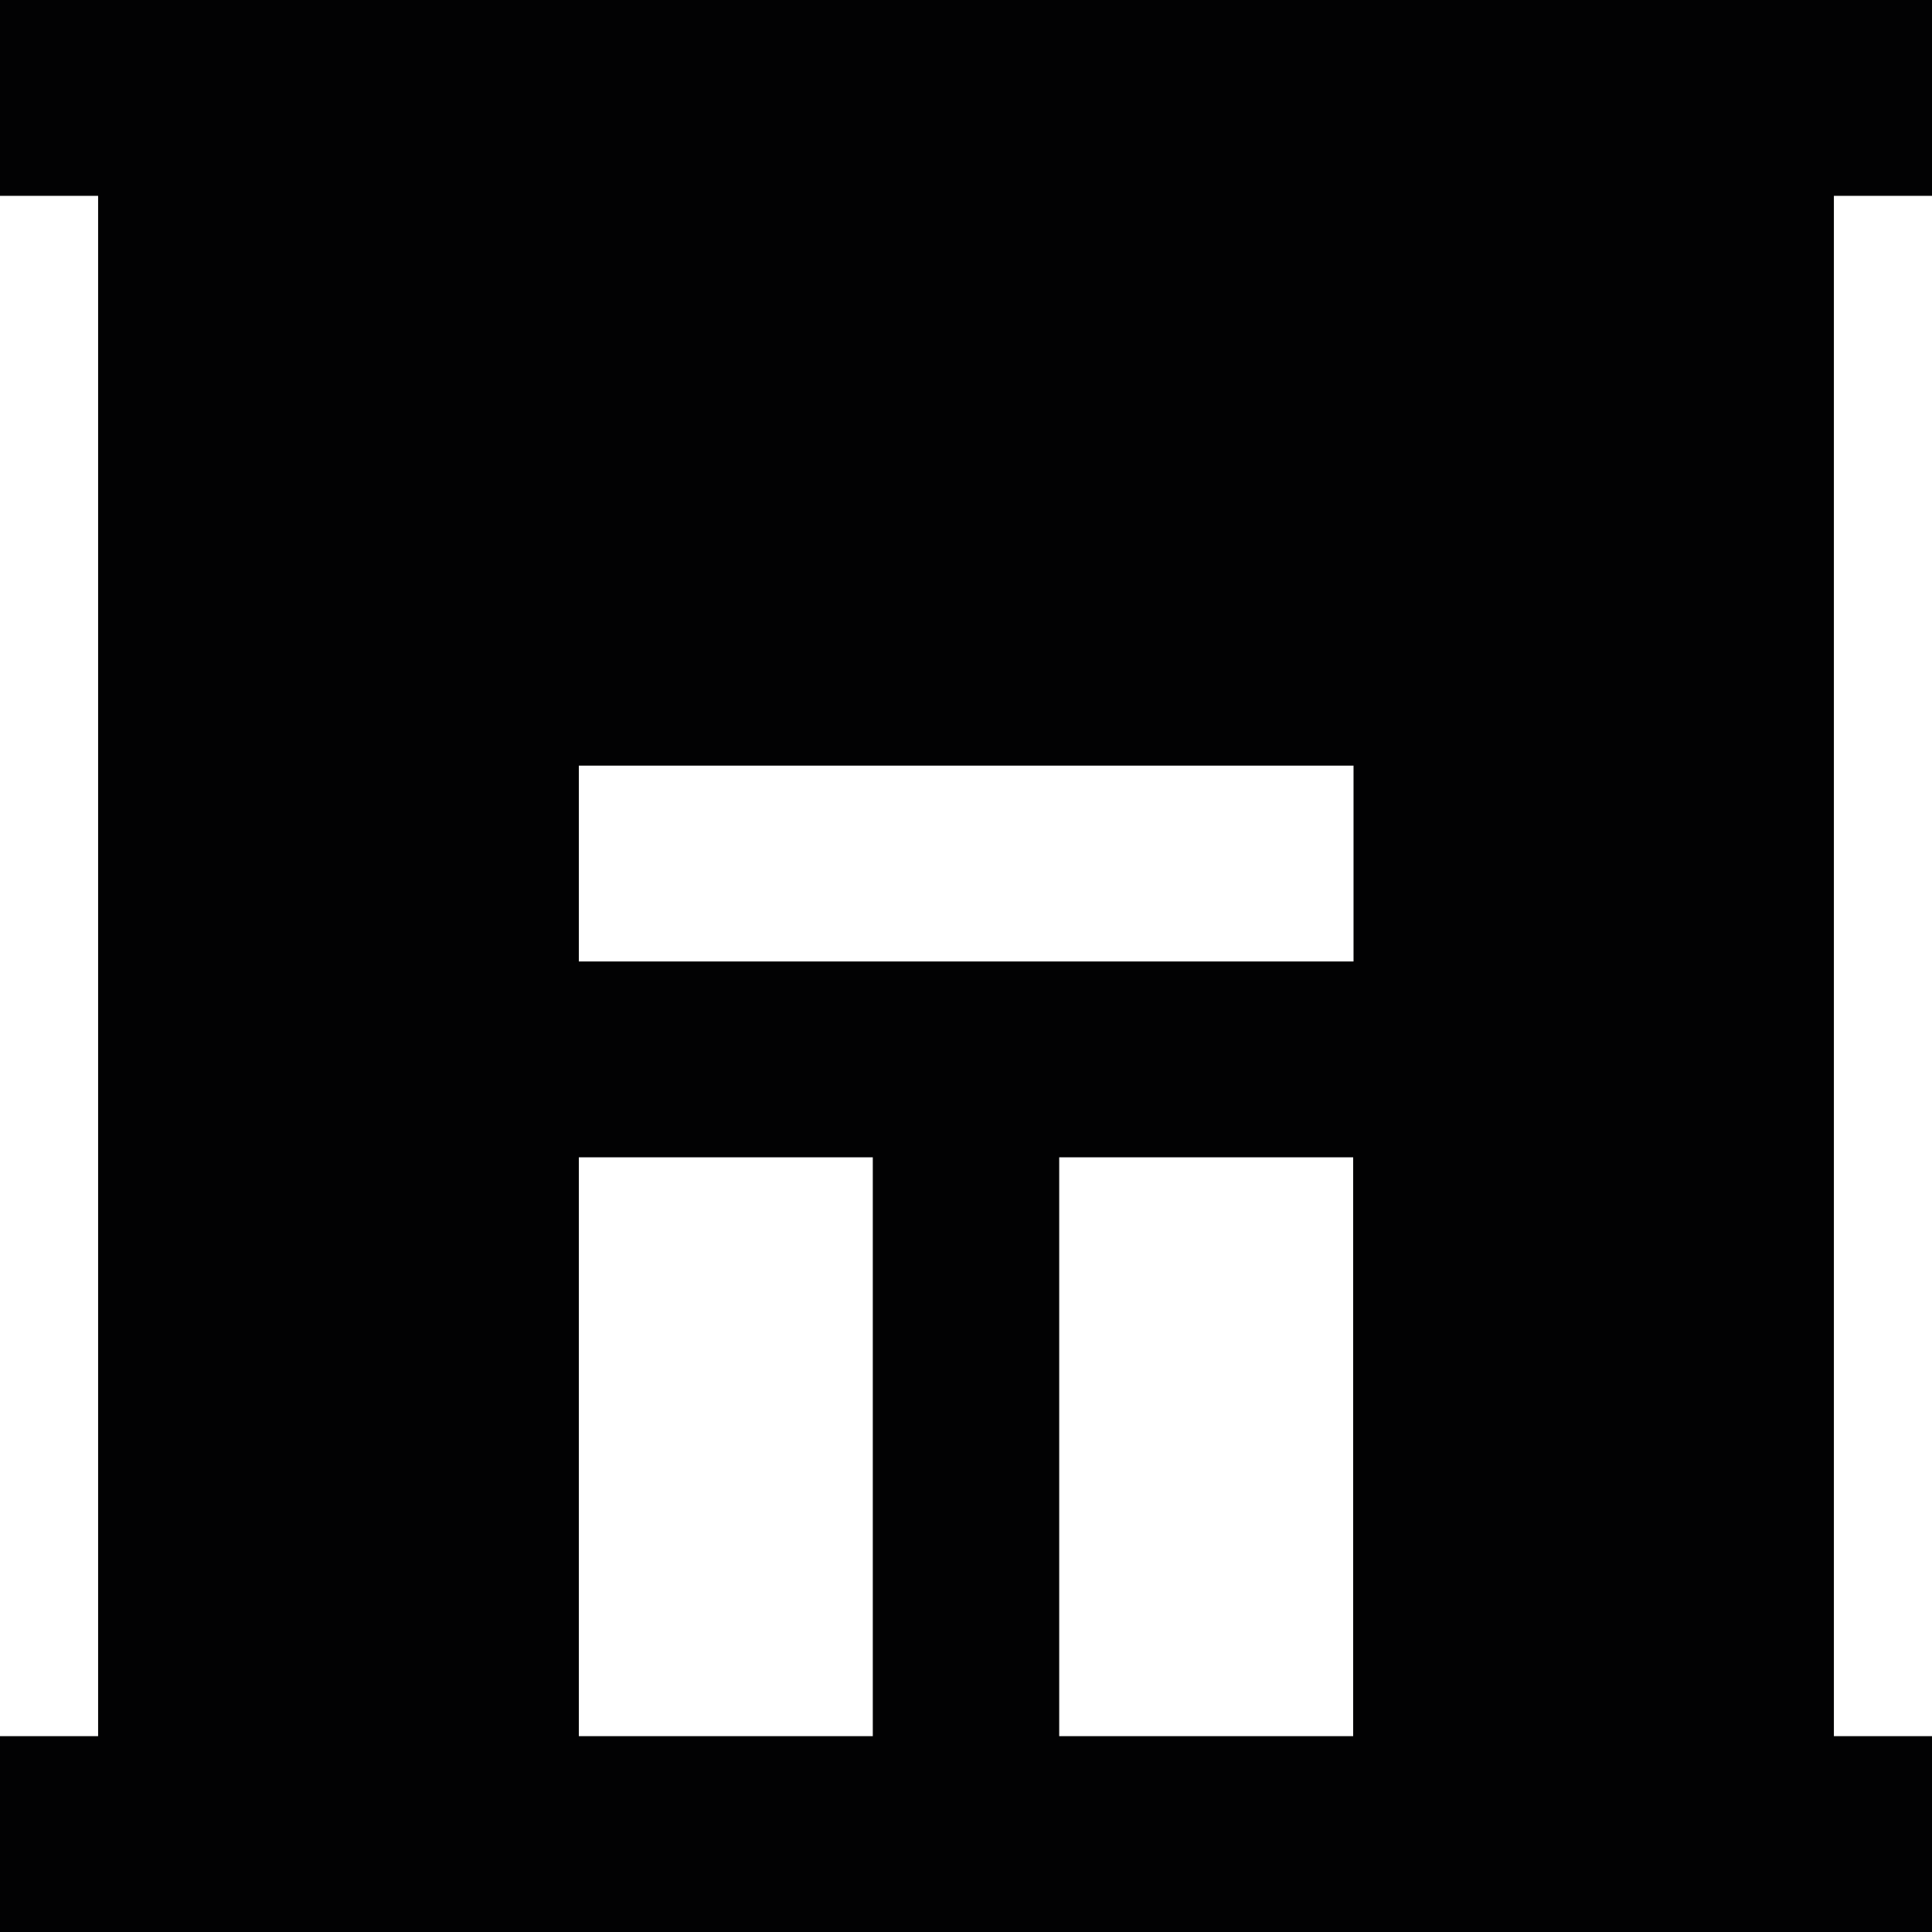 <?xml version="1.0" encoding="utf-8"?>
<!-- Generator: Adobe Illustrator 24.1.3, SVG Export Plug-In . SVG Version: 6.00 Build 0)  -->
<svg version="1.1" id="Capa_1" xmlns="http://www.w3.org/2000/svg" xmlns:xlink="http://www.w3.org/1999/xlink" x="0px" y="0px"
	 viewBox="0 0 512 512" style="enable-background:new 0 0 512 512;" xml:space="preserve">
<style type="text/css">
	.st0{fill:#020203;}
</style>
<path class="st0" d="M512,51.9V0H0v51.9h26v408.2H0V512h512v-51.9h-26V51.9H512z M153.4,306.7h77.9v153.4h-77.9V306.7z M358.6,460.1
	h-77.9V306.7h77.9V460.1z M358.6,254.8H153.4v-51.9h205.3V254.8z"/>
</svg>
